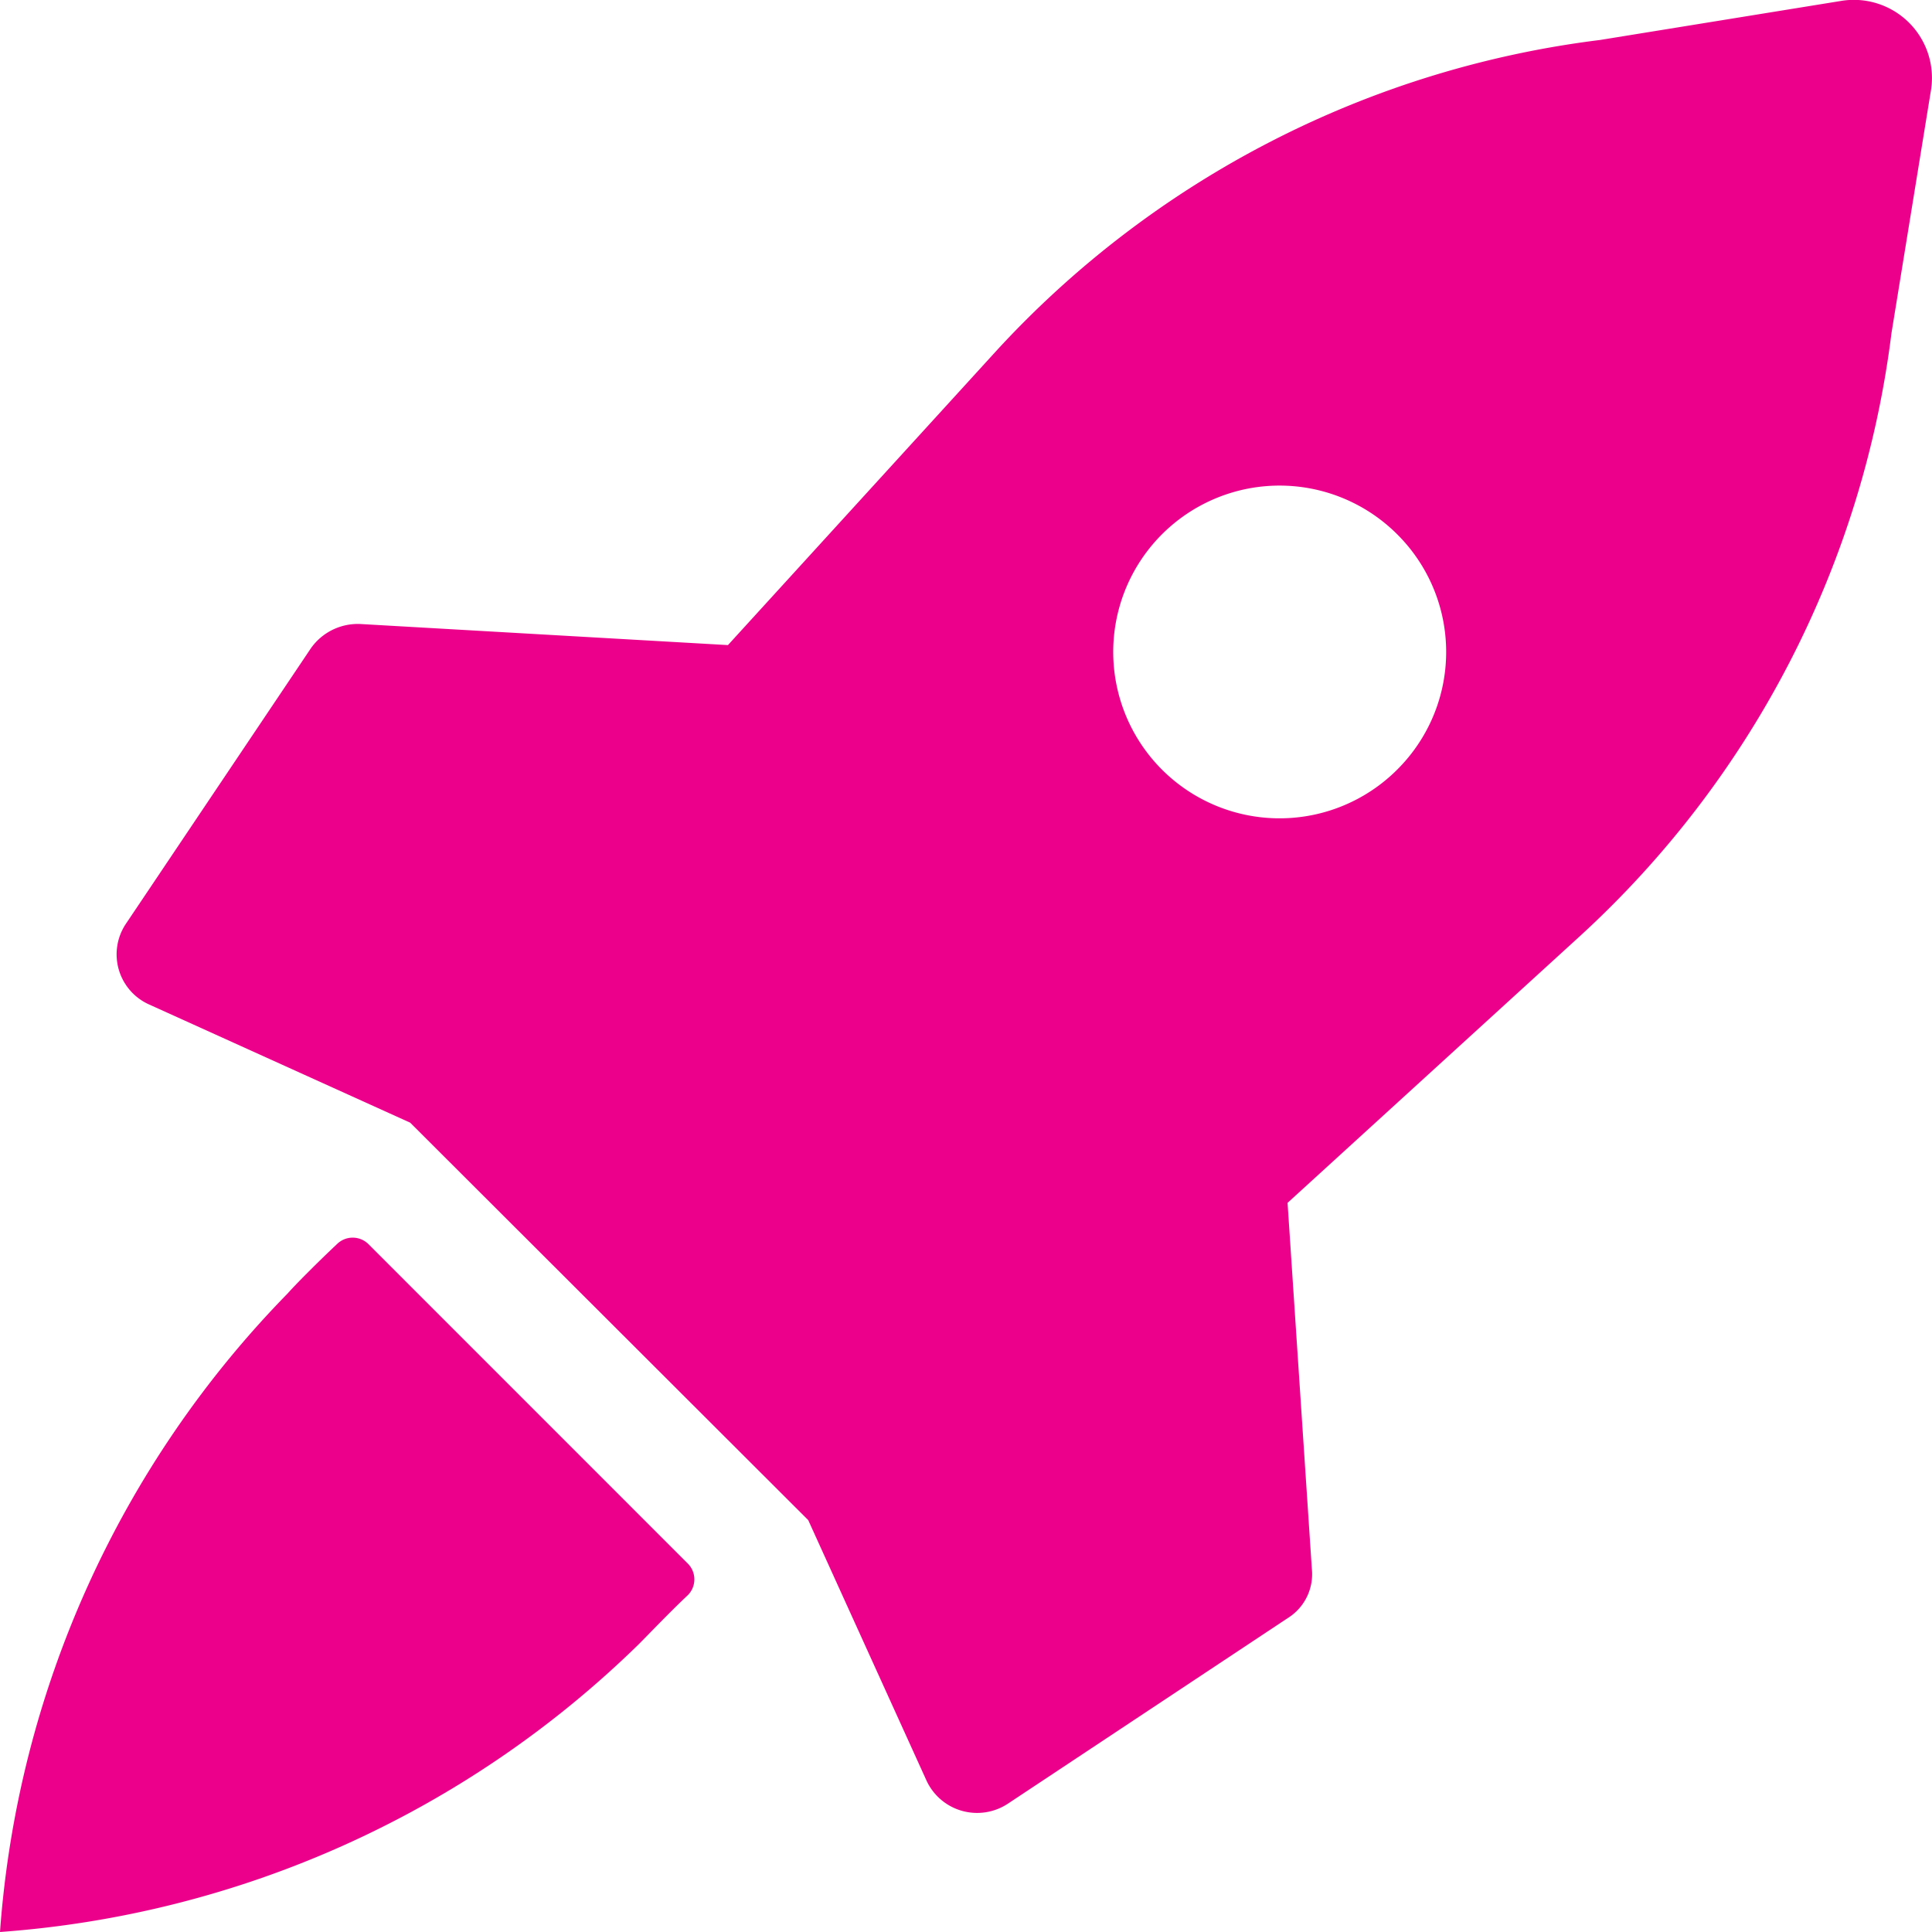 <svg xmlns="http://www.w3.org/2000/svg" width="108" height="108" viewBox="0 0 108 108">
  <g id="Icon_Design" transform="translate(0 0)">
    <path id="Path_22" data-name="Path 22" d="M157.88,49.461l-13.456,2.18a55.006,55.006,0,0,0-33.7,17.326l-15.05,16.5L75.135,84.289a3.211,3.211,0,0,0-2.774,1.355L62.033,101.026a3.07,3.07,0,0,0,1.3,4.538l14.578,6.6,22.25,22.217,6.61,14.556a3.118,3.118,0,0,0,4.545,1.3l15.64-10.372a2.893,2.893,0,0,0,1.357-2.77l-1.357-20.449,16.407-14.968a54.868,54.868,0,0,0,17.352-33.649L162.9,54.588A4.365,4.365,0,0,0,157.88,49.461ZM133.092,92.422a9.3,9.3,0,1,1,0-13.142A9.272,9.272,0,0,1,133.092,92.422Z" transform="translate(-54.981 -49.406)" fill="#ec008b"/>
    <path id="Path_23" data-name="Path 23" d="M71.4,168.966a1.25,1.25,0,0,0-1.767,0c-.975.914-2.315,2.255-2.742,2.742A56.919,56.919,0,0,0,50.8,207.415a56.919,56.919,0,0,0,35.707-16.087c.487-.487,1.767-1.828,2.742-2.742a1.25,1.25,0,0,0,0-1.767Z" transform="translate(-50.8 -99.415)" fill="#ec008b"/>
  </g>
</svg>
